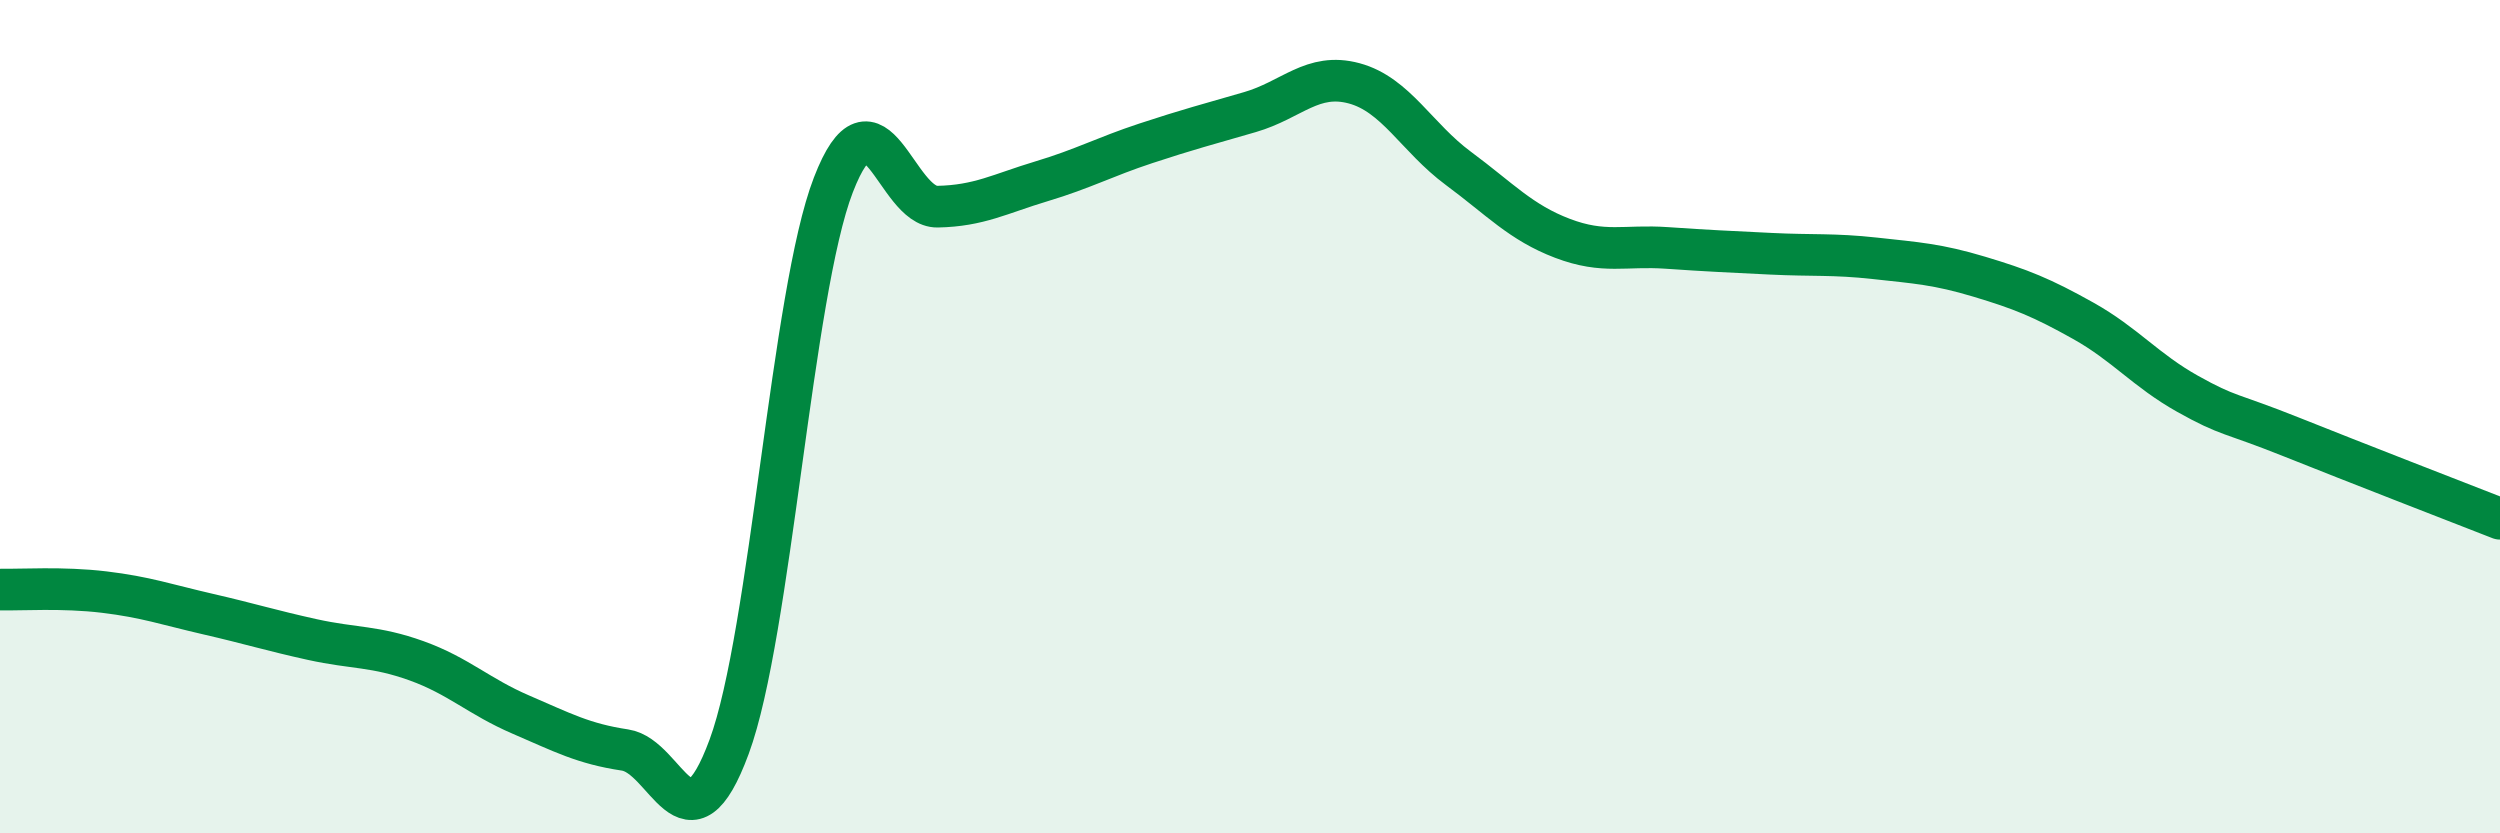 
    <svg width="60" height="20" viewBox="0 0 60 20" xmlns="http://www.w3.org/2000/svg">
      <path
        d="M 0,14.15 C 0.5,14.16 1.5,14.09 2.5,14.21 C 3.5,14.33 4,14.51 5,14.74 C 6,14.97 6.5,15.13 7.5,15.35 C 8.5,15.57 9,15.5 10,15.86 C 11,16.22 11.5,16.72 12.5,17.15 C 13.5,17.58 14,17.85 15,18 C 16,18.15 16.5,20.63 17.5,17.92 C 18.5,15.21 19,7.03 20,4.44 C 21,1.85 21.5,4.98 22.5,4.96 C 23.5,4.94 24,4.65 25,4.35 C 26,4.05 26.5,3.77 27.5,3.44 C 28.5,3.11 29,2.98 30,2.69 C 31,2.4 31.5,1.73 32.5,2 C 33.5,2.27 34,3.3 35,4.04 C 36,4.78 36.5,5.34 37.5,5.72 C 38.5,6.1 39,5.88 40,5.95 C 41,6.02 41.5,6.04 42.5,6.09 C 43.5,6.14 44,6.09 45,6.2 C 46,6.31 46.5,6.34 47.5,6.64 C 48.5,6.94 49,7.14 50,7.7 C 51,8.26 51.5,8.89 52.5,9.45 C 53.5,10.01 53.5,9.89 55,10.49 C 56.5,11.09 59,12.06 60,12.45L60 20L0 20Z"
        fill="#008740"
        opacity="0.1"
        stroke-linecap="round"
        stroke-linejoin="round"
      />
      <path
        d="M 0,14.15 C 0.5,14.16 1.5,14.09 2.5,14.21 C 3.5,14.33 4,14.51 5,14.74 C 6,14.97 6.5,15.13 7.5,15.35 C 8.5,15.57 9,15.5 10,15.86 C 11,16.22 11.5,16.72 12.5,17.15 C 13.5,17.58 14,17.85 15,18 C 16,18.15 16.5,20.63 17.5,17.92 C 18.5,15.21 19,7.03 20,4.44 C 21,1.85 21.5,4.98 22.5,4.96 C 23.5,4.94 24,4.65 25,4.35 C 26,4.05 26.5,3.77 27.5,3.44 C 28.5,3.11 29,2.98 30,2.69 C 31,2.4 31.5,1.73 32.5,2 C 33.5,2.27 34,3.3 35,4.04 C 36,4.78 36.5,5.34 37.5,5.72 C 38.5,6.1 39,5.88 40,5.95 C 41,6.02 41.5,6.04 42.5,6.09 C 43.5,6.14 44,6.09 45,6.2 C 46,6.31 46.5,6.34 47.5,6.64 C 48.5,6.94 49,7.14 50,7.7 C 51,8.26 51.5,8.89 52.5,9.45 C 53.5,10.01 53.5,9.89 55,10.49 C 56.5,11.09 59,12.06 60,12.45"
        stroke="#008740"
        stroke-width="1"
        fill="none"
        stroke-linecap="round"
        stroke-linejoin="round"
      />
    </svg>
  